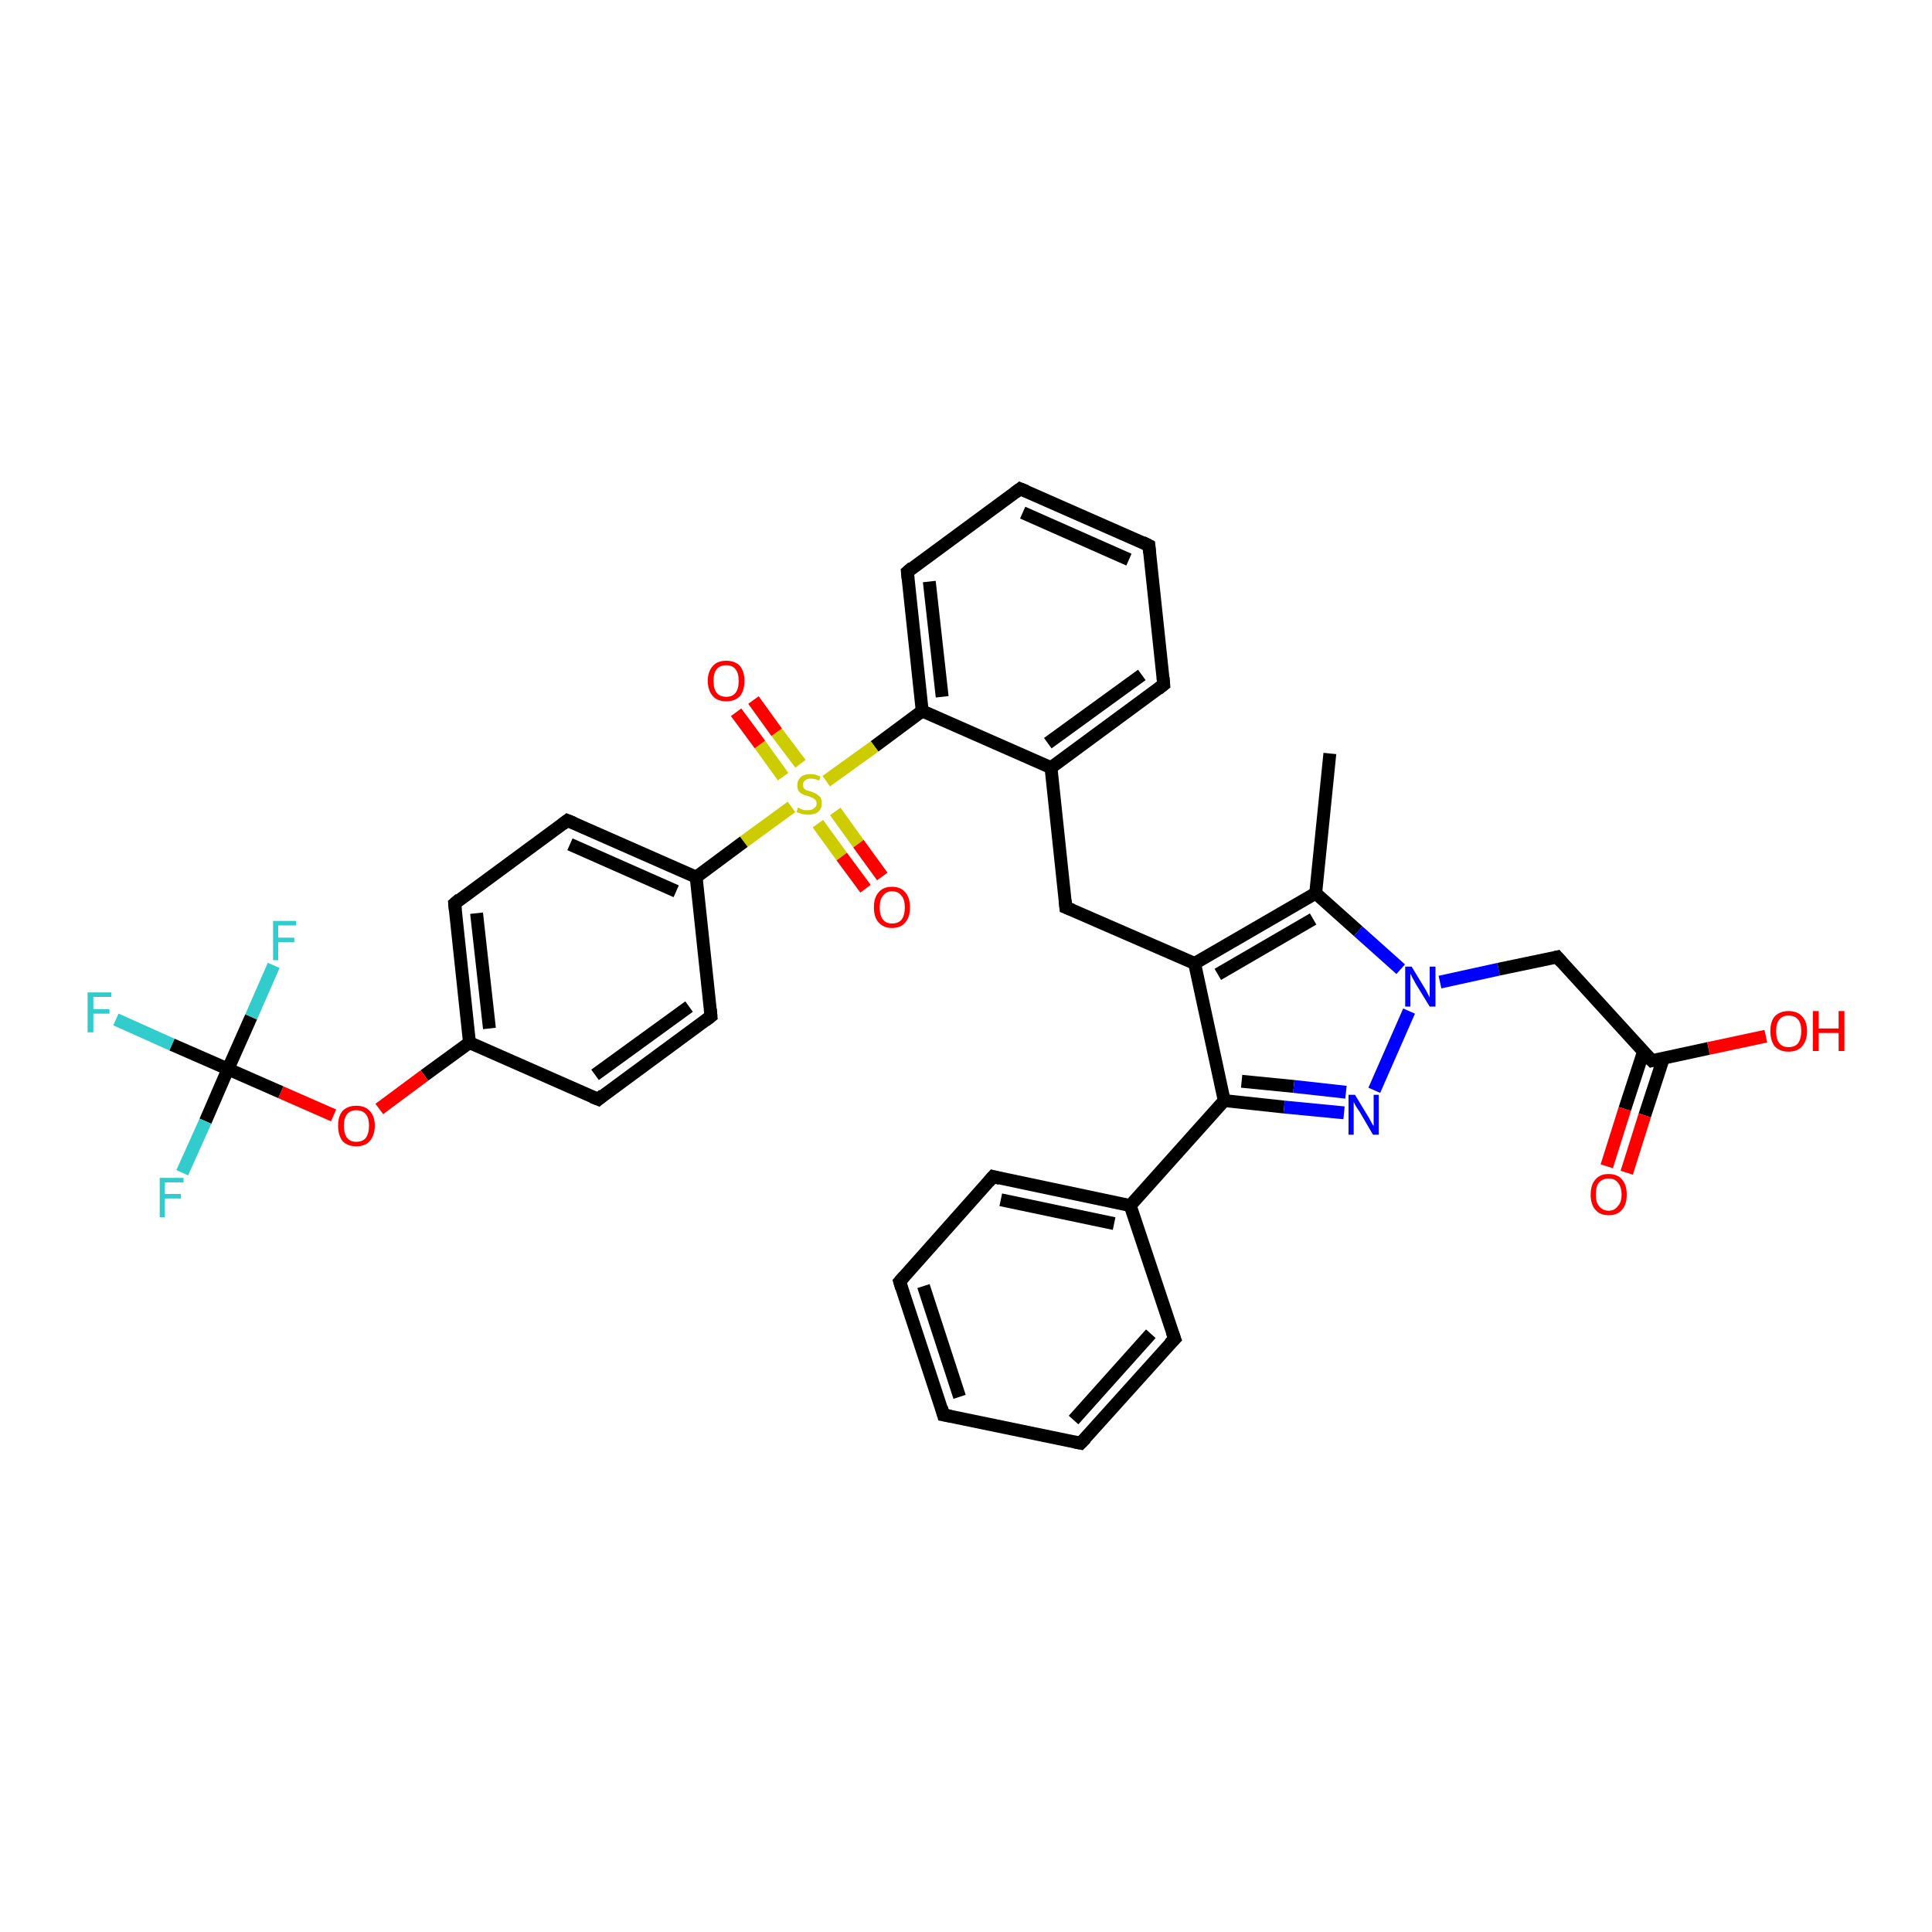 <?xml version='1.0' encoding='iso-8859-1'?>
<svg version='1.1' baseProfile='full'
              xmlns='http://www.w3.org/2000/svg'
                      xmlns:rdkit='http://www.rdkit.org/xml'
                      xmlns:xlink='http://www.w3.org/1999/xlink'
                  xml:space='preserve'
width='300px' height='300px' viewBox='0 0 300 300'>
<!-- END OF HEADER -->
<rect style='opacity:1.0;fill:#FFFFFF;stroke:none' width='300.0' height='300.0' x='0.0' y='0.0'> </rect>
<path class='bond-0 atom-0 atom-1' d='M 206.5,117.0 L 204.3,138.7' style='fill:none;fill-rule:evenodd;stroke:#000000;stroke-width:2.0px;stroke-linecap:butt;stroke-linejoin:miter;stroke-opacity:1' />
<path class='bond-1 atom-1 atom-2' d='M 204.3,138.7 L 185.5,149.6' style='fill:none;fill-rule:evenodd;stroke:#000000;stroke-width:2.0px;stroke-linecap:butt;stroke-linejoin:miter;stroke-opacity:1' />
<path class='bond-1 atom-1 atom-2' d='M 203.9,142.7 L 189.1,151.3' style='fill:none;fill-rule:evenodd;stroke:#000000;stroke-width:2.0px;stroke-linecap:butt;stroke-linejoin:miter;stroke-opacity:1' />
<path class='bond-2 atom-2 atom-3' d='M 185.5,149.6 L 165.5,140.9' style='fill:none;fill-rule:evenodd;stroke:#000000;stroke-width:2.0px;stroke-linecap:butt;stroke-linejoin:miter;stroke-opacity:1' />
<path class='bond-3 atom-3 atom-4' d='M 165.5,140.9 L 163.2,119.2' style='fill:none;fill-rule:evenodd;stroke:#000000;stroke-width:2.0px;stroke-linecap:butt;stroke-linejoin:miter;stroke-opacity:1' />
<path class='bond-4 atom-4 atom-5' d='M 163.2,119.2 L 180.7,106.3' style='fill:none;fill-rule:evenodd;stroke:#000000;stroke-width:2.0px;stroke-linecap:butt;stroke-linejoin:miter;stroke-opacity:1' />
<path class='bond-4 atom-4 atom-5' d='M 162.7,115.4 L 177.3,104.8' style='fill:none;fill-rule:evenodd;stroke:#000000;stroke-width:2.0px;stroke-linecap:butt;stroke-linejoin:miter;stroke-opacity:1' />
<path class='bond-5 atom-5 atom-6' d='M 180.7,106.3 L 178.4,84.7' style='fill:none;fill-rule:evenodd;stroke:#000000;stroke-width:2.0px;stroke-linecap:butt;stroke-linejoin:miter;stroke-opacity:1' />
<path class='bond-6 atom-6 atom-7' d='M 178.4,84.7 L 158.4,75.9' style='fill:none;fill-rule:evenodd;stroke:#000000;stroke-width:2.0px;stroke-linecap:butt;stroke-linejoin:miter;stroke-opacity:1' />
<path class='bond-6 atom-6 atom-7' d='M 175.3,86.9 L 158.8,79.6' style='fill:none;fill-rule:evenodd;stroke:#000000;stroke-width:2.0px;stroke-linecap:butt;stroke-linejoin:miter;stroke-opacity:1' />
<path class='bond-7 atom-7 atom-8' d='M 158.4,75.9 L 140.9,88.8' style='fill:none;fill-rule:evenodd;stroke:#000000;stroke-width:2.0px;stroke-linecap:butt;stroke-linejoin:miter;stroke-opacity:1' />
<path class='bond-8 atom-8 atom-9' d='M 140.9,88.8 L 143.2,110.4' style='fill:none;fill-rule:evenodd;stroke:#000000;stroke-width:2.0px;stroke-linecap:butt;stroke-linejoin:miter;stroke-opacity:1' />
<path class='bond-8 atom-8 atom-9' d='M 144.3,90.3 L 146.3,108.2' style='fill:none;fill-rule:evenodd;stroke:#000000;stroke-width:2.0px;stroke-linecap:butt;stroke-linejoin:miter;stroke-opacity:1' />
<path class='bond-9 atom-9 atom-10' d='M 143.2,110.4 L 135.8,115.9' style='fill:none;fill-rule:evenodd;stroke:#000000;stroke-width:2.0px;stroke-linecap:butt;stroke-linejoin:miter;stroke-opacity:1' />
<path class='bond-9 atom-9 atom-10' d='M 135.8,115.9 L 128.3,121.3' style='fill:none;fill-rule:evenodd;stroke:#CCCC00;stroke-width:2.0px;stroke-linecap:butt;stroke-linejoin:miter;stroke-opacity:1' />
<path class='bond-10 atom-10 atom-11' d='M 127.0,127.9 L 130.7,133.0' style='fill:none;fill-rule:evenodd;stroke:#CCCC00;stroke-width:2.0px;stroke-linecap:butt;stroke-linejoin:miter;stroke-opacity:1' />
<path class='bond-10 atom-10 atom-11' d='M 130.7,133.0 L 134.4,138.0' style='fill:none;fill-rule:evenodd;stroke:#FF0000;stroke-width:2.0px;stroke-linecap:butt;stroke-linejoin:miter;stroke-opacity:1' />
<path class='bond-10 atom-10 atom-11' d='M 129.7,126.0 L 133.3,131.0' style='fill:none;fill-rule:evenodd;stroke:#CCCC00;stroke-width:2.0px;stroke-linecap:butt;stroke-linejoin:miter;stroke-opacity:1' />
<path class='bond-10 atom-10 atom-11' d='M 133.3,131.0 L 137.0,136.1' style='fill:none;fill-rule:evenodd;stroke:#FF0000;stroke-width:2.0px;stroke-linecap:butt;stroke-linejoin:miter;stroke-opacity:1' />
<path class='bond-11 atom-10 atom-12' d='M 124.3,118.6 L 120.6,113.7' style='fill:none;fill-rule:evenodd;stroke:#CCCC00;stroke-width:2.0px;stroke-linecap:butt;stroke-linejoin:miter;stroke-opacity:1' />
<path class='bond-11 atom-10 atom-12' d='M 120.6,113.7 L 117.0,108.7' style='fill:none;fill-rule:evenodd;stroke:#FF0000;stroke-width:2.0px;stroke-linecap:butt;stroke-linejoin:miter;stroke-opacity:1' />
<path class='bond-11 atom-10 atom-12' d='M 121.6,120.6 L 118.0,115.6' style='fill:none;fill-rule:evenodd;stroke:#CCCC00;stroke-width:2.0px;stroke-linecap:butt;stroke-linejoin:miter;stroke-opacity:1' />
<path class='bond-11 atom-10 atom-12' d='M 118.0,115.6 L 114.3,110.6' style='fill:none;fill-rule:evenodd;stroke:#FF0000;stroke-width:2.0px;stroke-linecap:butt;stroke-linejoin:miter;stroke-opacity:1' />
<path class='bond-12 atom-10 atom-13' d='M 122.9,125.3 L 115.5,130.7' style='fill:none;fill-rule:evenodd;stroke:#CCCC00;stroke-width:2.0px;stroke-linecap:butt;stroke-linejoin:miter;stroke-opacity:1' />
<path class='bond-12 atom-10 atom-13' d='M 115.5,130.7 L 108.1,136.2' style='fill:none;fill-rule:evenodd;stroke:#000000;stroke-width:2.0px;stroke-linecap:butt;stroke-linejoin:miter;stroke-opacity:1' />
<path class='bond-13 atom-13 atom-14' d='M 108.1,136.2 L 88.1,127.4' style='fill:none;fill-rule:evenodd;stroke:#000000;stroke-width:2.0px;stroke-linecap:butt;stroke-linejoin:miter;stroke-opacity:1' />
<path class='bond-13 atom-13 atom-14' d='M 105.0,138.4 L 88.5,131.1' style='fill:none;fill-rule:evenodd;stroke:#000000;stroke-width:2.0px;stroke-linecap:butt;stroke-linejoin:miter;stroke-opacity:1' />
<path class='bond-14 atom-14 atom-15' d='M 88.1,127.4 L 70.6,140.3' style='fill:none;fill-rule:evenodd;stroke:#000000;stroke-width:2.0px;stroke-linecap:butt;stroke-linejoin:miter;stroke-opacity:1' />
<path class='bond-15 atom-15 atom-16' d='M 70.6,140.3 L 72.9,161.9' style='fill:none;fill-rule:evenodd;stroke:#000000;stroke-width:2.0px;stroke-linecap:butt;stroke-linejoin:miter;stroke-opacity:1' />
<path class='bond-15 atom-15 atom-16' d='M 74.0,141.8 L 76.0,159.7' style='fill:none;fill-rule:evenodd;stroke:#000000;stroke-width:2.0px;stroke-linecap:butt;stroke-linejoin:miter;stroke-opacity:1' />
<path class='bond-16 atom-16 atom-17' d='M 72.9,161.9 L 65.9,167.0' style='fill:none;fill-rule:evenodd;stroke:#000000;stroke-width:2.0px;stroke-linecap:butt;stroke-linejoin:miter;stroke-opacity:1' />
<path class='bond-16 atom-16 atom-17' d='M 65.9,167.0 L 58.9,172.2' style='fill:none;fill-rule:evenodd;stroke:#FF0000;stroke-width:2.0px;stroke-linecap:butt;stroke-linejoin:miter;stroke-opacity:1' />
<path class='bond-17 atom-17 atom-18' d='M 51.8,173.2 L 43.6,169.6' style='fill:none;fill-rule:evenodd;stroke:#FF0000;stroke-width:2.0px;stroke-linecap:butt;stroke-linejoin:miter;stroke-opacity:1' />
<path class='bond-17 atom-17 atom-18' d='M 43.6,169.6 L 35.4,166.0' style='fill:none;fill-rule:evenodd;stroke:#000000;stroke-width:2.0px;stroke-linecap:butt;stroke-linejoin:miter;stroke-opacity:1' />
<path class='bond-18 atom-18 atom-19' d='M 35.4,166.0 L 26.7,162.2' style='fill:none;fill-rule:evenodd;stroke:#000000;stroke-width:2.0px;stroke-linecap:butt;stroke-linejoin:miter;stroke-opacity:1' />
<path class='bond-18 atom-18 atom-19' d='M 26.7,162.2 L 18.0,158.3' style='fill:none;fill-rule:evenodd;stroke:#33CCCC;stroke-width:2.0px;stroke-linecap:butt;stroke-linejoin:miter;stroke-opacity:1' />
<path class='bond-19 atom-18 atom-20' d='M 35.4,166.0 L 31.9,174.1' style='fill:none;fill-rule:evenodd;stroke:#000000;stroke-width:2.0px;stroke-linecap:butt;stroke-linejoin:miter;stroke-opacity:1' />
<path class='bond-19 atom-18 atom-20' d='M 31.9,174.1 L 28.3,182.1' style='fill:none;fill-rule:evenodd;stroke:#33CCCC;stroke-width:2.0px;stroke-linecap:butt;stroke-linejoin:miter;stroke-opacity:1' />
<path class='bond-20 atom-18 atom-21' d='M 35.4,166.0 L 39.0,157.9' style='fill:none;fill-rule:evenodd;stroke:#000000;stroke-width:2.0px;stroke-linecap:butt;stroke-linejoin:miter;stroke-opacity:1' />
<path class='bond-20 atom-18 atom-21' d='M 39.0,157.9 L 42.5,149.9' style='fill:none;fill-rule:evenodd;stroke:#33CCCC;stroke-width:2.0px;stroke-linecap:butt;stroke-linejoin:miter;stroke-opacity:1' />
<path class='bond-21 atom-16 atom-22' d='M 72.9,161.9 L 92.9,170.7' style='fill:none;fill-rule:evenodd;stroke:#000000;stroke-width:2.0px;stroke-linecap:butt;stroke-linejoin:miter;stroke-opacity:1' />
<path class='bond-22 atom-22 atom-23' d='M 92.9,170.7 L 110.4,157.8' style='fill:none;fill-rule:evenodd;stroke:#000000;stroke-width:2.0px;stroke-linecap:butt;stroke-linejoin:miter;stroke-opacity:1' />
<path class='bond-22 atom-22 atom-23' d='M 92.4,166.9 L 107.0,156.3' style='fill:none;fill-rule:evenodd;stroke:#000000;stroke-width:2.0px;stroke-linecap:butt;stroke-linejoin:miter;stroke-opacity:1' />
<path class='bond-23 atom-2 atom-24' d='M 185.5,149.6 L 190.1,170.9' style='fill:none;fill-rule:evenodd;stroke:#000000;stroke-width:2.0px;stroke-linecap:butt;stroke-linejoin:miter;stroke-opacity:1' />
<path class='bond-24 atom-24 atom-25' d='M 190.1,170.9 L 199.4,171.9' style='fill:none;fill-rule:evenodd;stroke:#000000;stroke-width:2.0px;stroke-linecap:butt;stroke-linejoin:miter;stroke-opacity:1' />
<path class='bond-24 atom-24 atom-25' d='M 199.4,171.9 L 208.7,172.8' style='fill:none;fill-rule:evenodd;stroke:#0000FF;stroke-width:2.0px;stroke-linecap:butt;stroke-linejoin:miter;stroke-opacity:1' />
<path class='bond-24 atom-24 atom-25' d='M 192.8,167.9 L 200.9,168.7' style='fill:none;fill-rule:evenodd;stroke:#000000;stroke-width:2.0px;stroke-linecap:butt;stroke-linejoin:miter;stroke-opacity:1' />
<path class='bond-24 atom-24 atom-25' d='M 200.9,168.7 L 209.0,169.6' style='fill:none;fill-rule:evenodd;stroke:#0000FF;stroke-width:2.0px;stroke-linecap:butt;stroke-linejoin:miter;stroke-opacity:1' />
<path class='bond-25 atom-25 atom-26' d='M 213.4,169.3 L 218.8,157.0' style='fill:none;fill-rule:evenodd;stroke:#0000FF;stroke-width:2.0px;stroke-linecap:butt;stroke-linejoin:miter;stroke-opacity:1' />
<path class='bond-26 atom-26 atom-27' d='M 223.6,152.5 L 232.7,150.5' style='fill:none;fill-rule:evenodd;stroke:#0000FF;stroke-width:2.0px;stroke-linecap:butt;stroke-linejoin:miter;stroke-opacity:1' />
<path class='bond-26 atom-26 atom-27' d='M 232.7,150.5 L 241.8,148.6' style='fill:none;fill-rule:evenodd;stroke:#000000;stroke-width:2.0px;stroke-linecap:butt;stroke-linejoin:miter;stroke-opacity:1' />
<path class='bond-27 atom-27 atom-28' d='M 241.8,148.6 L 256.5,164.7' style='fill:none;fill-rule:evenodd;stroke:#000000;stroke-width:2.0px;stroke-linecap:butt;stroke-linejoin:miter;stroke-opacity:1' />
<path class='bond-28 atom-28 atom-29' d='M 256.5,164.7 L 265.3,162.8' style='fill:none;fill-rule:evenodd;stroke:#000000;stroke-width:2.0px;stroke-linecap:butt;stroke-linejoin:miter;stroke-opacity:1' />
<path class='bond-28 atom-28 atom-29' d='M 265.3,162.8 L 274.2,160.9' style='fill:none;fill-rule:evenodd;stroke:#FF0000;stroke-width:2.0px;stroke-linecap:butt;stroke-linejoin:miter;stroke-opacity:1' />
<path class='bond-29 atom-28 atom-30' d='M 255.2,163.3 L 252.3,172.2' style='fill:none;fill-rule:evenodd;stroke:#000000;stroke-width:2.0px;stroke-linecap:butt;stroke-linejoin:miter;stroke-opacity:1' />
<path class='bond-29 atom-28 atom-30' d='M 252.3,172.2 L 249.5,181.1' style='fill:none;fill-rule:evenodd;stroke:#FF0000;stroke-width:2.0px;stroke-linecap:butt;stroke-linejoin:miter;stroke-opacity:1' />
<path class='bond-29 atom-28 atom-30' d='M 258.3,164.3 L 255.4,173.2' style='fill:none;fill-rule:evenodd;stroke:#000000;stroke-width:2.0px;stroke-linecap:butt;stroke-linejoin:miter;stroke-opacity:1' />
<path class='bond-29 atom-28 atom-30' d='M 255.4,173.2 L 252.6,182.1' style='fill:none;fill-rule:evenodd;stroke:#FF0000;stroke-width:2.0px;stroke-linecap:butt;stroke-linejoin:miter;stroke-opacity:1' />
<path class='bond-30 atom-24 atom-31' d='M 190.1,170.9 L 175.5,187.2' style='fill:none;fill-rule:evenodd;stroke:#000000;stroke-width:2.0px;stroke-linecap:butt;stroke-linejoin:miter;stroke-opacity:1' />
<path class='bond-31 atom-31 atom-32' d='M 175.5,187.2 L 154.2,182.7' style='fill:none;fill-rule:evenodd;stroke:#000000;stroke-width:2.0px;stroke-linecap:butt;stroke-linejoin:miter;stroke-opacity:1' />
<path class='bond-31 atom-31 atom-32' d='M 173.0,190.0 L 155.4,186.3' style='fill:none;fill-rule:evenodd;stroke:#000000;stroke-width:2.0px;stroke-linecap:butt;stroke-linejoin:miter;stroke-opacity:1' />
<path class='bond-32 atom-32 atom-33' d='M 154.2,182.7 L 139.7,199.0' style='fill:none;fill-rule:evenodd;stroke:#000000;stroke-width:2.0px;stroke-linecap:butt;stroke-linejoin:miter;stroke-opacity:1' />
<path class='bond-33 atom-33 atom-34' d='M 139.7,199.0 L 146.5,219.7' style='fill:none;fill-rule:evenodd;stroke:#000000;stroke-width:2.0px;stroke-linecap:butt;stroke-linejoin:miter;stroke-opacity:1' />
<path class='bond-33 atom-33 atom-34' d='M 143.4,199.7 L 149.0,216.9' style='fill:none;fill-rule:evenodd;stroke:#000000;stroke-width:2.0px;stroke-linecap:butt;stroke-linejoin:miter;stroke-opacity:1' />
<path class='bond-34 atom-34 atom-35' d='M 146.5,219.7 L 167.8,224.1' style='fill:none;fill-rule:evenodd;stroke:#000000;stroke-width:2.0px;stroke-linecap:butt;stroke-linejoin:miter;stroke-opacity:1' />
<path class='bond-35 atom-35 atom-36' d='M 167.8,224.1 L 182.4,207.9' style='fill:none;fill-rule:evenodd;stroke:#000000;stroke-width:2.0px;stroke-linecap:butt;stroke-linejoin:miter;stroke-opacity:1' />
<path class='bond-35 atom-35 atom-36' d='M 166.7,220.5 L 178.7,207.1' style='fill:none;fill-rule:evenodd;stroke:#000000;stroke-width:2.0px;stroke-linecap:butt;stroke-linejoin:miter;stroke-opacity:1' />
<path class='bond-36 atom-26 atom-1' d='M 217.5,150.5 L 210.9,144.6' style='fill:none;fill-rule:evenodd;stroke:#0000FF;stroke-width:2.0px;stroke-linecap:butt;stroke-linejoin:miter;stroke-opacity:1' />
<path class='bond-36 atom-26 atom-1' d='M 210.9,144.6 L 204.3,138.7' style='fill:none;fill-rule:evenodd;stroke:#000000;stroke-width:2.0px;stroke-linecap:butt;stroke-linejoin:miter;stroke-opacity:1' />
<path class='bond-37 atom-36 atom-31' d='M 182.4,207.9 L 175.5,187.2' style='fill:none;fill-rule:evenodd;stroke:#000000;stroke-width:2.0px;stroke-linecap:butt;stroke-linejoin:miter;stroke-opacity:1' />
<path class='bond-38 atom-9 atom-4' d='M 143.2,110.4 L 163.2,119.2' style='fill:none;fill-rule:evenodd;stroke:#000000;stroke-width:2.0px;stroke-linecap:butt;stroke-linejoin:miter;stroke-opacity:1' />
<path class='bond-39 atom-23 atom-13' d='M 110.4,157.8 L 108.1,136.2' style='fill:none;fill-rule:evenodd;stroke:#000000;stroke-width:2.0px;stroke-linecap:butt;stroke-linejoin:miter;stroke-opacity:1' />
<path d='M 166.5,141.3 L 165.5,140.9 L 165.4,139.8' style='fill:none;stroke:#000000;stroke-width:2.0px;stroke-linecap:butt;stroke-linejoin:miter;stroke-opacity:1;' />
<path d='M 179.8,107.0 L 180.7,106.3 L 180.6,105.2' style='fill:none;stroke:#000000;stroke-width:2.0px;stroke-linecap:butt;stroke-linejoin:miter;stroke-opacity:1;' />
<path d='M 178.5,85.8 L 178.4,84.7 L 177.4,84.2' style='fill:none;stroke:#000000;stroke-width:2.0px;stroke-linecap:butt;stroke-linejoin:miter;stroke-opacity:1;' />
<path d='M 159.4,76.3 L 158.4,75.9 L 157.6,76.5' style='fill:none;stroke:#000000;stroke-width:2.0px;stroke-linecap:butt;stroke-linejoin:miter;stroke-opacity:1;' />
<path d='M 141.7,88.1 L 140.9,88.8 L 141.0,89.8' style='fill:none;stroke:#000000;stroke-width:2.0px;stroke-linecap:butt;stroke-linejoin:miter;stroke-opacity:1;' />
<path d='M 89.1,127.8 L 88.1,127.4 L 87.3,128.0' style='fill:none;stroke:#000000;stroke-width:2.0px;stroke-linecap:butt;stroke-linejoin:miter;stroke-opacity:1;' />
<path d='M 71.4,139.6 L 70.6,140.3 L 70.7,141.3' style='fill:none;stroke:#000000;stroke-width:2.0px;stroke-linecap:butt;stroke-linejoin:miter;stroke-opacity:1;' />
<path d='M 91.9,170.3 L 92.9,170.7 L 93.7,170.0' style='fill:none;stroke:#000000;stroke-width:2.0px;stroke-linecap:butt;stroke-linejoin:miter;stroke-opacity:1;' />
<path d='M 109.5,158.5 L 110.4,157.8 L 110.3,156.7' style='fill:none;stroke:#000000;stroke-width:2.0px;stroke-linecap:butt;stroke-linejoin:miter;stroke-opacity:1;' />
<path d='M 241.4,148.7 L 241.8,148.6 L 242.5,149.4' style='fill:none;stroke:#000000;stroke-width:2.0px;stroke-linecap:butt;stroke-linejoin:miter;stroke-opacity:1;' />
<path d='M 255.7,163.9 L 256.5,164.7 L 256.9,164.6' style='fill:none;stroke:#000000;stroke-width:2.0px;stroke-linecap:butt;stroke-linejoin:miter;stroke-opacity:1;' />
<path d='M 155.3,183.0 L 154.2,182.7 L 153.5,183.5' style='fill:none;stroke:#000000;stroke-width:2.0px;stroke-linecap:butt;stroke-linejoin:miter;stroke-opacity:1;' />
<path d='M 140.4,198.2 L 139.7,199.0 L 140.0,200.0' style='fill:none;stroke:#000000;stroke-width:2.0px;stroke-linecap:butt;stroke-linejoin:miter;stroke-opacity:1;' />
<path d='M 146.2,218.6 L 146.5,219.7 L 147.6,219.9' style='fill:none;stroke:#000000;stroke-width:2.0px;stroke-linecap:butt;stroke-linejoin:miter;stroke-opacity:1;' />
<path d='M 166.8,223.9 L 167.8,224.1 L 168.6,223.3' style='fill:none;stroke:#000000;stroke-width:2.0px;stroke-linecap:butt;stroke-linejoin:miter;stroke-opacity:1;' />
<path d='M 181.6,208.7 L 182.4,207.9 L 182.0,206.8' style='fill:none;stroke:#000000;stroke-width:2.0px;stroke-linecap:butt;stroke-linejoin:miter;stroke-opacity:1;' />
<path class='atom-10' d='M 123.9 125.4
Q 124.0 125.4, 124.3 125.6
Q 124.5 125.7, 124.9 125.8
Q 125.2 125.8, 125.5 125.8
Q 126.1 125.8, 126.4 125.5
Q 126.8 125.3, 126.8 124.8
Q 126.8 124.4, 126.6 124.2
Q 126.4 124.0, 126.2 123.9
Q 125.9 123.8, 125.5 123.6
Q 124.9 123.5, 124.6 123.3
Q 124.3 123.2, 124.0 122.8
Q 123.8 122.5, 123.8 121.9
Q 123.8 121.2, 124.3 120.7
Q 124.8 120.2, 125.9 120.2
Q 126.6 120.2, 127.4 120.6
L 127.2 121.2
Q 126.5 120.9, 125.9 120.9
Q 125.3 120.9, 125.0 121.2
Q 124.7 121.4, 124.7 121.8
Q 124.7 122.2, 124.8 122.4
Q 125.0 122.6, 125.2 122.7
Q 125.5 122.8, 125.9 122.9
Q 126.5 123.1, 126.8 123.3
Q 127.1 123.5, 127.4 123.8
Q 127.6 124.2, 127.6 124.8
Q 127.6 125.6, 127.0 126.1
Q 126.5 126.5, 125.5 126.5
Q 125.0 126.5, 124.6 126.4
Q 124.2 126.3, 123.7 126.1
L 123.9 125.4
' fill='#CCCC00'/>
<path class='atom-11' d='M 135.7 140.9
Q 135.7 139.4, 136.4 138.6
Q 137.1 137.7, 138.5 137.7
Q 139.9 137.7, 140.6 138.6
Q 141.3 139.4, 141.3 140.9
Q 141.3 142.4, 140.6 143.2
Q 139.9 144.1, 138.5 144.1
Q 137.2 144.1, 136.4 143.2
Q 135.7 142.4, 135.7 140.9
M 138.5 143.4
Q 139.5 143.4, 140.0 142.8
Q 140.5 142.1, 140.5 140.9
Q 140.5 139.7, 140.0 139.1
Q 139.5 138.4, 138.5 138.4
Q 137.6 138.4, 137.1 139.1
Q 136.6 139.7, 136.6 140.9
Q 136.6 142.1, 137.1 142.8
Q 137.6 143.4, 138.5 143.4
' fill='#FF0000'/>
<path class='atom-12' d='M 109.9 105.7
Q 109.9 104.3, 110.7 103.4
Q 111.4 102.6, 112.8 102.6
Q 114.1 102.6, 114.9 103.4
Q 115.6 104.3, 115.6 105.7
Q 115.6 107.2, 114.9 108.1
Q 114.1 108.9, 112.8 108.9
Q 111.4 108.9, 110.7 108.1
Q 109.9 107.2, 109.9 105.7
M 112.8 108.2
Q 113.7 108.2, 114.2 107.6
Q 114.7 107.0, 114.7 105.7
Q 114.7 104.5, 114.2 103.9
Q 113.7 103.3, 112.8 103.3
Q 111.8 103.3, 111.3 103.9
Q 110.8 104.5, 110.8 105.7
Q 110.8 107.0, 111.3 107.6
Q 111.8 108.2, 112.8 108.2
' fill='#FF0000'/>
<path class='atom-17' d='M 52.5 174.8
Q 52.5 173.3, 53.2 172.5
Q 54.0 171.7, 55.3 171.7
Q 56.7 171.7, 57.4 172.5
Q 58.2 173.3, 58.2 174.8
Q 58.2 176.3, 57.4 177.2
Q 56.7 178.0, 55.3 178.0
Q 54.0 178.0, 53.2 177.2
Q 52.5 176.3, 52.5 174.8
M 55.3 177.3
Q 56.3 177.3, 56.8 176.7
Q 57.3 176.0, 57.3 174.8
Q 57.3 173.6, 56.8 173.0
Q 56.3 172.4, 55.3 172.4
Q 54.4 172.4, 53.9 173.0
Q 53.4 173.6, 53.4 174.8
Q 53.4 176.0, 53.9 176.7
Q 54.4 177.3, 55.3 177.3
' fill='#FF0000'/>
<path class='atom-19' d='M 13.6 154.1
L 17.3 154.1
L 17.3 154.8
L 14.5 154.8
L 14.5 156.7
L 17.0 156.7
L 17.0 157.4
L 14.5 157.4
L 14.5 160.3
L 13.6 160.3
L 13.6 154.1
' fill='#33CCCC'/>
<path class='atom-20' d='M 24.8 182.9
L 28.5 182.9
L 28.5 183.6
L 25.6 183.6
L 25.6 185.4
L 28.1 185.4
L 28.1 186.1
L 25.6 186.1
L 25.6 189.0
L 24.8 189.0
L 24.8 182.9
' fill='#33CCCC'/>
<path class='atom-21' d='M 42.4 143.0
L 46.0 143.0
L 46.0 143.7
L 43.2 143.7
L 43.2 145.6
L 45.7 145.6
L 45.7 146.3
L 43.2 146.3
L 43.2 149.1
L 42.4 149.1
L 42.4 143.0
' fill='#33CCCC'/>
<path class='atom-25' d='M 210.4 170.0
L 212.4 173.3
Q 212.6 173.6, 212.9 174.2
Q 213.2 174.8, 213.3 174.8
L 213.3 170.0
L 214.1 170.0
L 214.1 176.2
L 213.2 176.2
L 211.1 172.6
Q 210.8 172.2, 210.5 171.7
Q 210.3 171.3, 210.2 171.1
L 210.2 176.2
L 209.4 176.2
L 209.4 170.0
L 210.4 170.0
' fill='#0000FF'/>
<path class='atom-26' d='M 219.2 150.1
L 221.2 153.4
Q 221.4 153.7, 221.7 154.3
Q 222.0 154.9, 222.0 154.9
L 222.0 150.1
L 222.9 150.1
L 222.9 156.3
L 222.0 156.3
L 219.8 152.7
Q 219.6 152.3, 219.3 151.8
Q 219.1 151.3, 219.0 151.2
L 219.0 156.3
L 218.2 156.3
L 218.2 150.1
L 219.2 150.1
' fill='#0000FF'/>
<path class='atom-29' d='M 274.9 160.1
Q 274.9 158.6, 275.6 157.8
Q 276.4 157.0, 277.7 157.0
Q 279.1 157.0, 279.8 157.8
Q 280.6 158.6, 280.6 160.1
Q 280.6 161.6, 279.8 162.5
Q 279.1 163.3, 277.7 163.3
Q 276.4 163.3, 275.6 162.5
Q 274.9 161.6, 274.9 160.1
M 277.7 162.6
Q 278.7 162.6, 279.2 162.0
Q 279.7 161.3, 279.7 160.1
Q 279.7 158.9, 279.2 158.3
Q 278.7 157.7, 277.7 157.7
Q 276.8 157.7, 276.3 158.3
Q 275.8 158.9, 275.8 160.1
Q 275.8 161.4, 276.3 162.0
Q 276.8 162.6, 277.7 162.6
' fill='#FF0000'/>
<path class='atom-29' d='M 281.5 157.0
L 282.4 157.0
L 282.4 159.7
L 285.5 159.7
L 285.5 157.0
L 286.4 157.0
L 286.4 163.2
L 285.5 163.2
L 285.5 160.4
L 282.4 160.4
L 282.4 163.2
L 281.5 163.2
L 281.5 157.0
' fill='#FF0000'/>
<path class='atom-30' d='M 247.0 185.5
Q 247.0 184.0, 247.7 183.2
Q 248.4 182.3, 249.8 182.3
Q 251.2 182.3, 251.9 183.2
Q 252.6 184.0, 252.6 185.5
Q 252.6 187.0, 251.9 187.8
Q 251.2 188.7, 249.8 188.7
Q 248.4 188.7, 247.7 187.8
Q 247.0 187.0, 247.0 185.5
M 249.8 188.0
Q 250.7 188.0, 251.2 187.3
Q 251.8 186.7, 251.8 185.5
Q 251.8 184.3, 251.2 183.6
Q 250.7 183.0, 249.8 183.0
Q 248.9 183.0, 248.3 183.6
Q 247.8 184.2, 247.8 185.5
Q 247.8 186.7, 248.3 187.3
Q 248.9 188.0, 249.8 188.0
' fill='#FF0000'/>
</svg>
